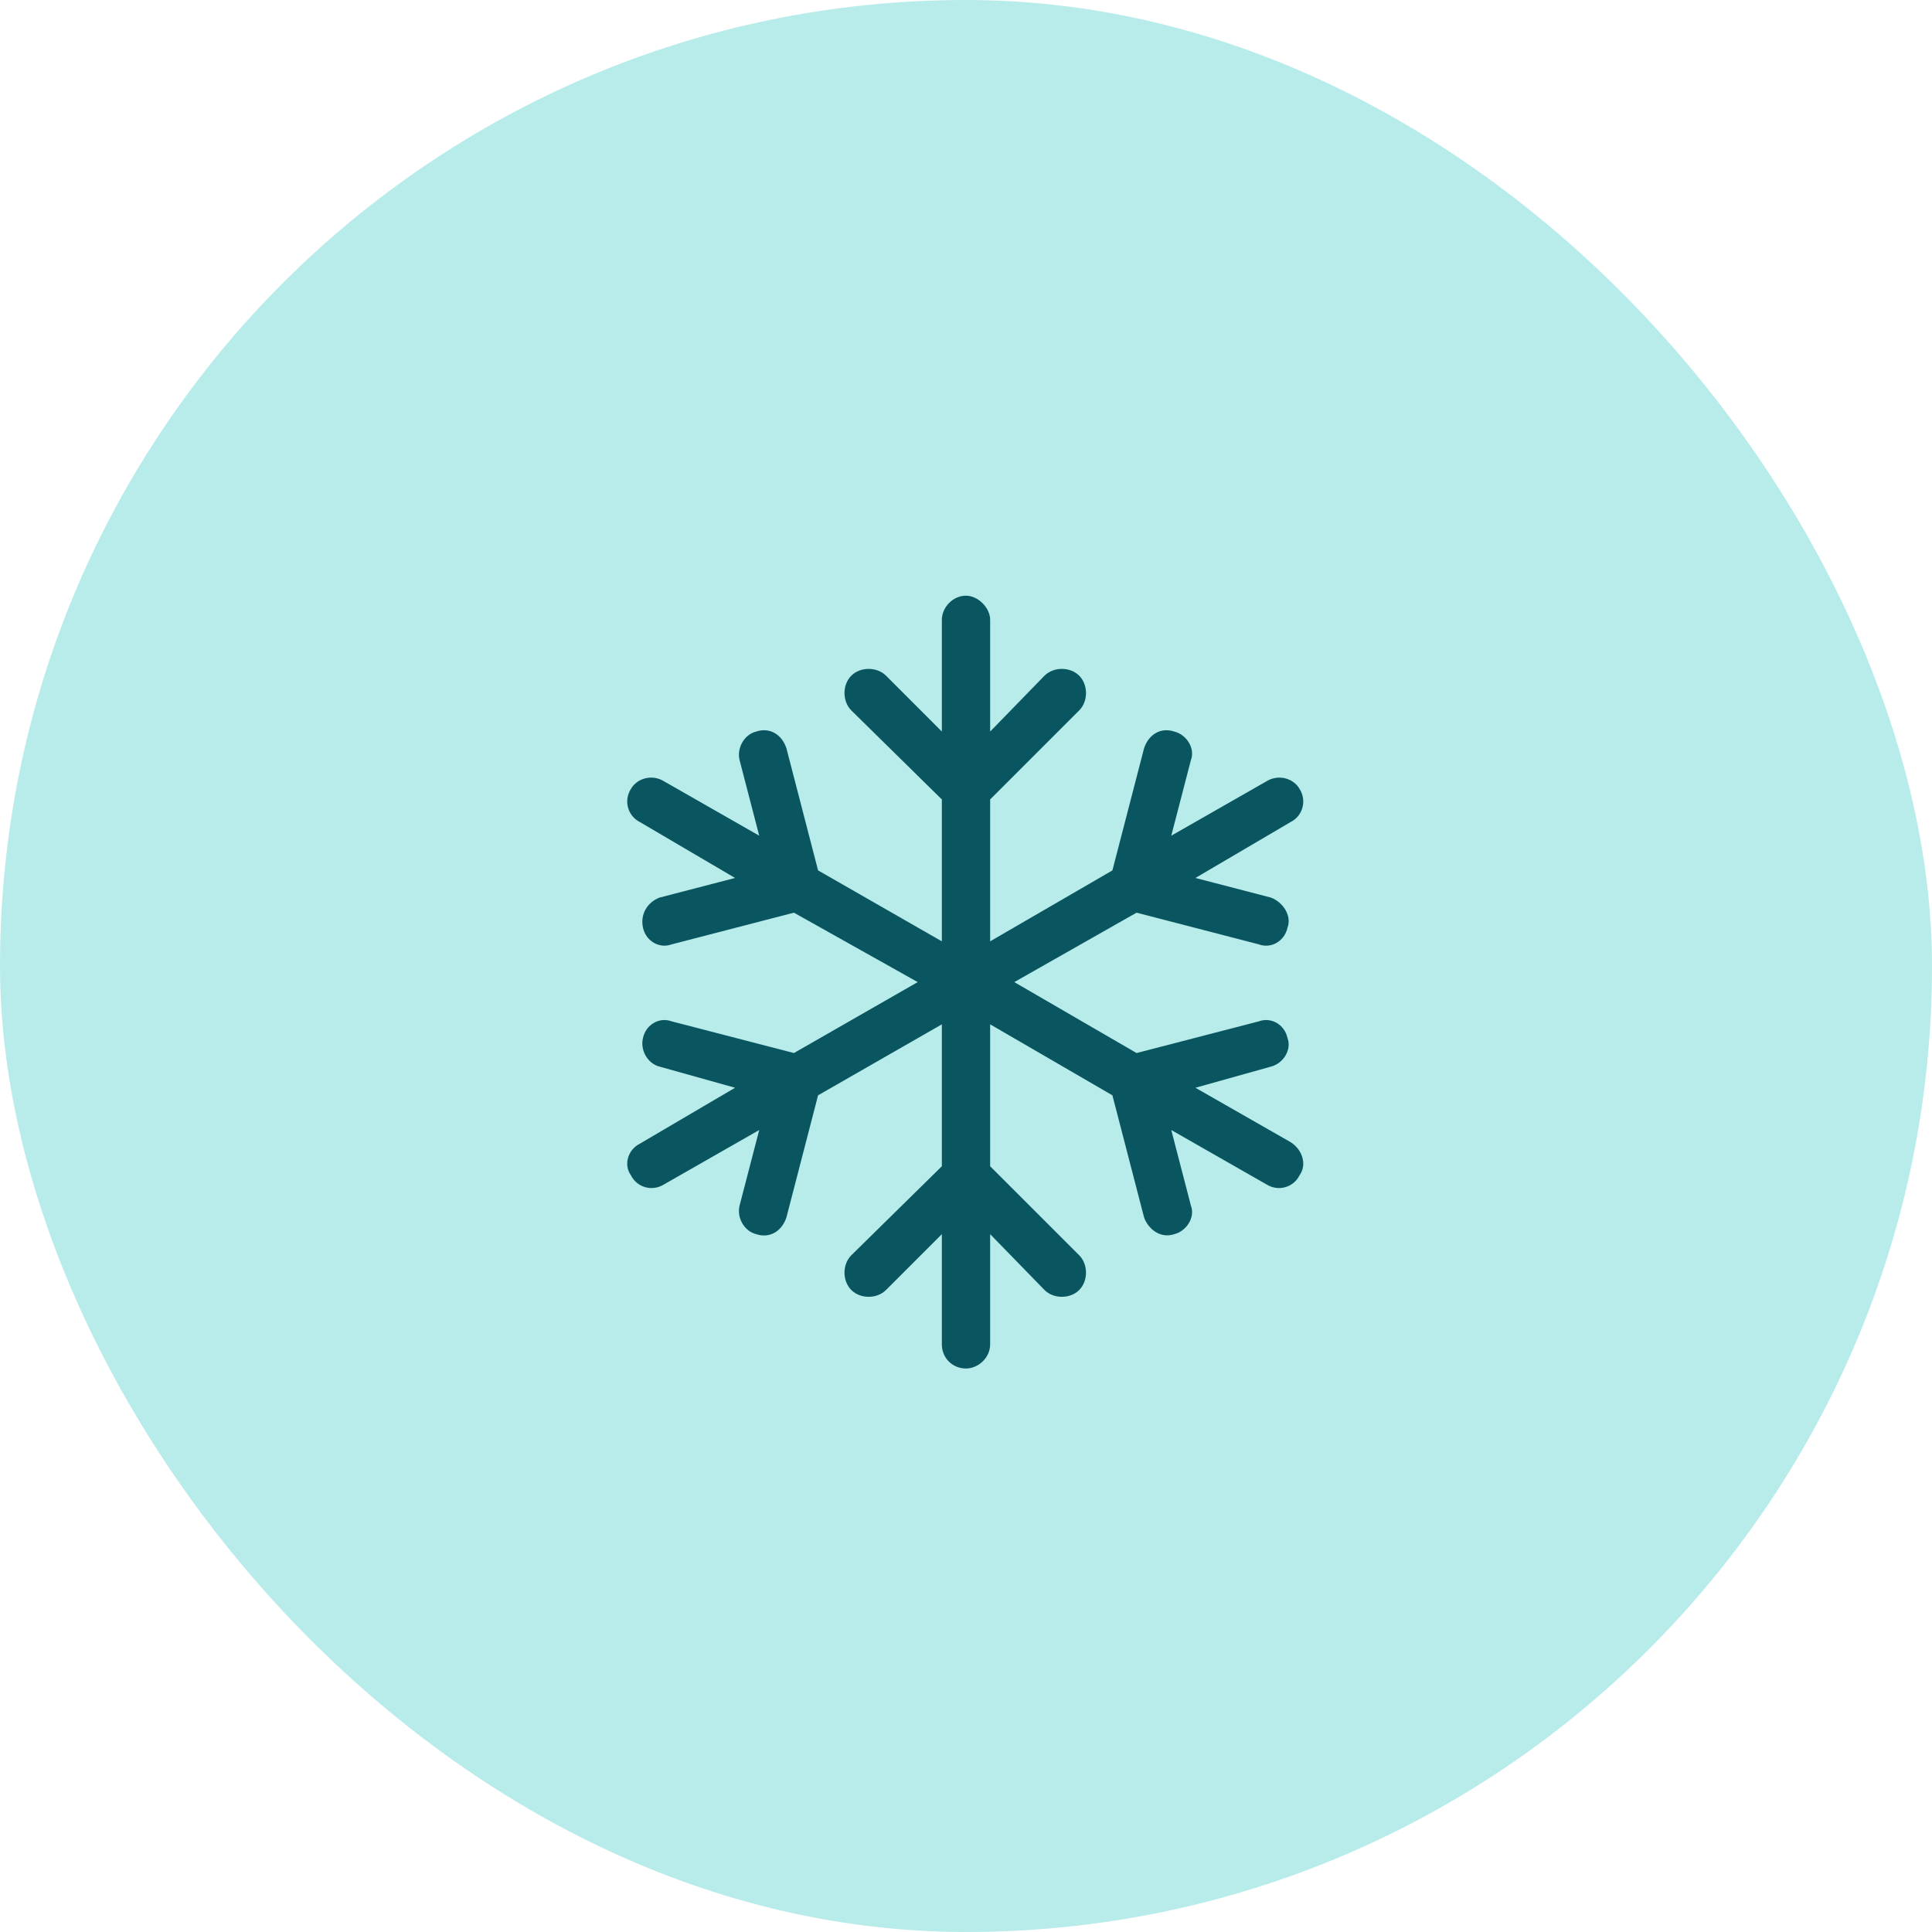 <svg width="60" height="60" viewBox="0 0 60 60" fill="none" xmlns="http://www.w3.org/2000/svg">
<rect width="60" height="60" rx="30" fill="#B7ECEA"/>
<path d="M30.75 19.25V22.719L32.438 20.984C32.719 20.703 33.234 20.703 33.516 20.984C33.797 21.266 33.797 21.781 33.516 22.062L30.75 24.828V29.234L34.547 27.031L35.531 23.234C35.672 22.812 36.047 22.578 36.469 22.719C36.844 22.812 37.125 23.234 36.984 23.609L36.375 25.953L39.328 24.266C39.703 24.031 40.172 24.172 40.359 24.5C40.594 24.875 40.453 25.344 40.078 25.531L37.125 27.266L39.469 27.875C39.844 28.016 40.125 28.438 39.984 28.812C39.891 29.234 39.469 29.469 39.094 29.328L35.297 28.344L31.5 30.5L35.297 32.703L39.094 31.719C39.469 31.578 39.891 31.812 39.984 32.234C40.125 32.609 39.844 33.031 39.469 33.125L37.125 33.781L40.078 35.469C40.453 35.703 40.594 36.172 40.359 36.5C40.172 36.875 39.703 37.016 39.328 36.781L36.375 35.094L36.984 37.438C37.125 37.812 36.844 38.234 36.469 38.328C36.047 38.469 35.672 38.188 35.531 37.812L34.547 34.016L30.75 31.812V36.219L33.516 38.984C33.797 39.266 33.797 39.781 33.516 40.062C33.234 40.344 32.719 40.344 32.438 40.062L30.75 38.328V41.75C30.75 42.172 30.375 42.5 30 42.5C29.578 42.5 29.25 42.172 29.25 41.75V38.328L27.516 40.062C27.234 40.344 26.719 40.344 26.438 40.062C26.156 39.781 26.156 39.266 26.438 38.984L29.25 36.219V31.812L25.406 34.016L24.422 37.812C24.281 38.234 23.906 38.469 23.484 38.328C23.109 38.234 22.875 37.812 22.969 37.438L23.578 35.094L20.625 36.781C20.25 37.016 19.781 36.875 19.594 36.5C19.359 36.172 19.5 35.703 19.875 35.516L22.828 33.781L20.484 33.125C20.109 33.031 19.875 32.609 19.969 32.234C20.062 31.812 20.484 31.578 20.859 31.719L24.656 32.703L28.5 30.5L24.656 28.344L20.859 29.328C20.484 29.469 20.062 29.234 19.969 28.812C19.875 28.391 20.109 28.016 20.484 27.875L22.828 27.266L19.875 25.531C19.5 25.344 19.359 24.875 19.594 24.5C19.781 24.172 20.25 24.031 20.625 24.266L23.578 25.953L22.969 23.609C22.875 23.234 23.109 22.812 23.484 22.719C23.906 22.578 24.281 22.812 24.422 23.234L25.406 27.031L29.25 29.234V24.828L26.438 22.062C26.156 21.781 26.156 21.266 26.438 20.984C26.719 20.703 27.234 20.703 27.516 20.984L29.25 22.719V19.25C29.25 18.875 29.578 18.5 30 18.5C30.375 18.5 30.75 18.875 30.75 19.25Z" fill="#0A5660"/>
</svg>
